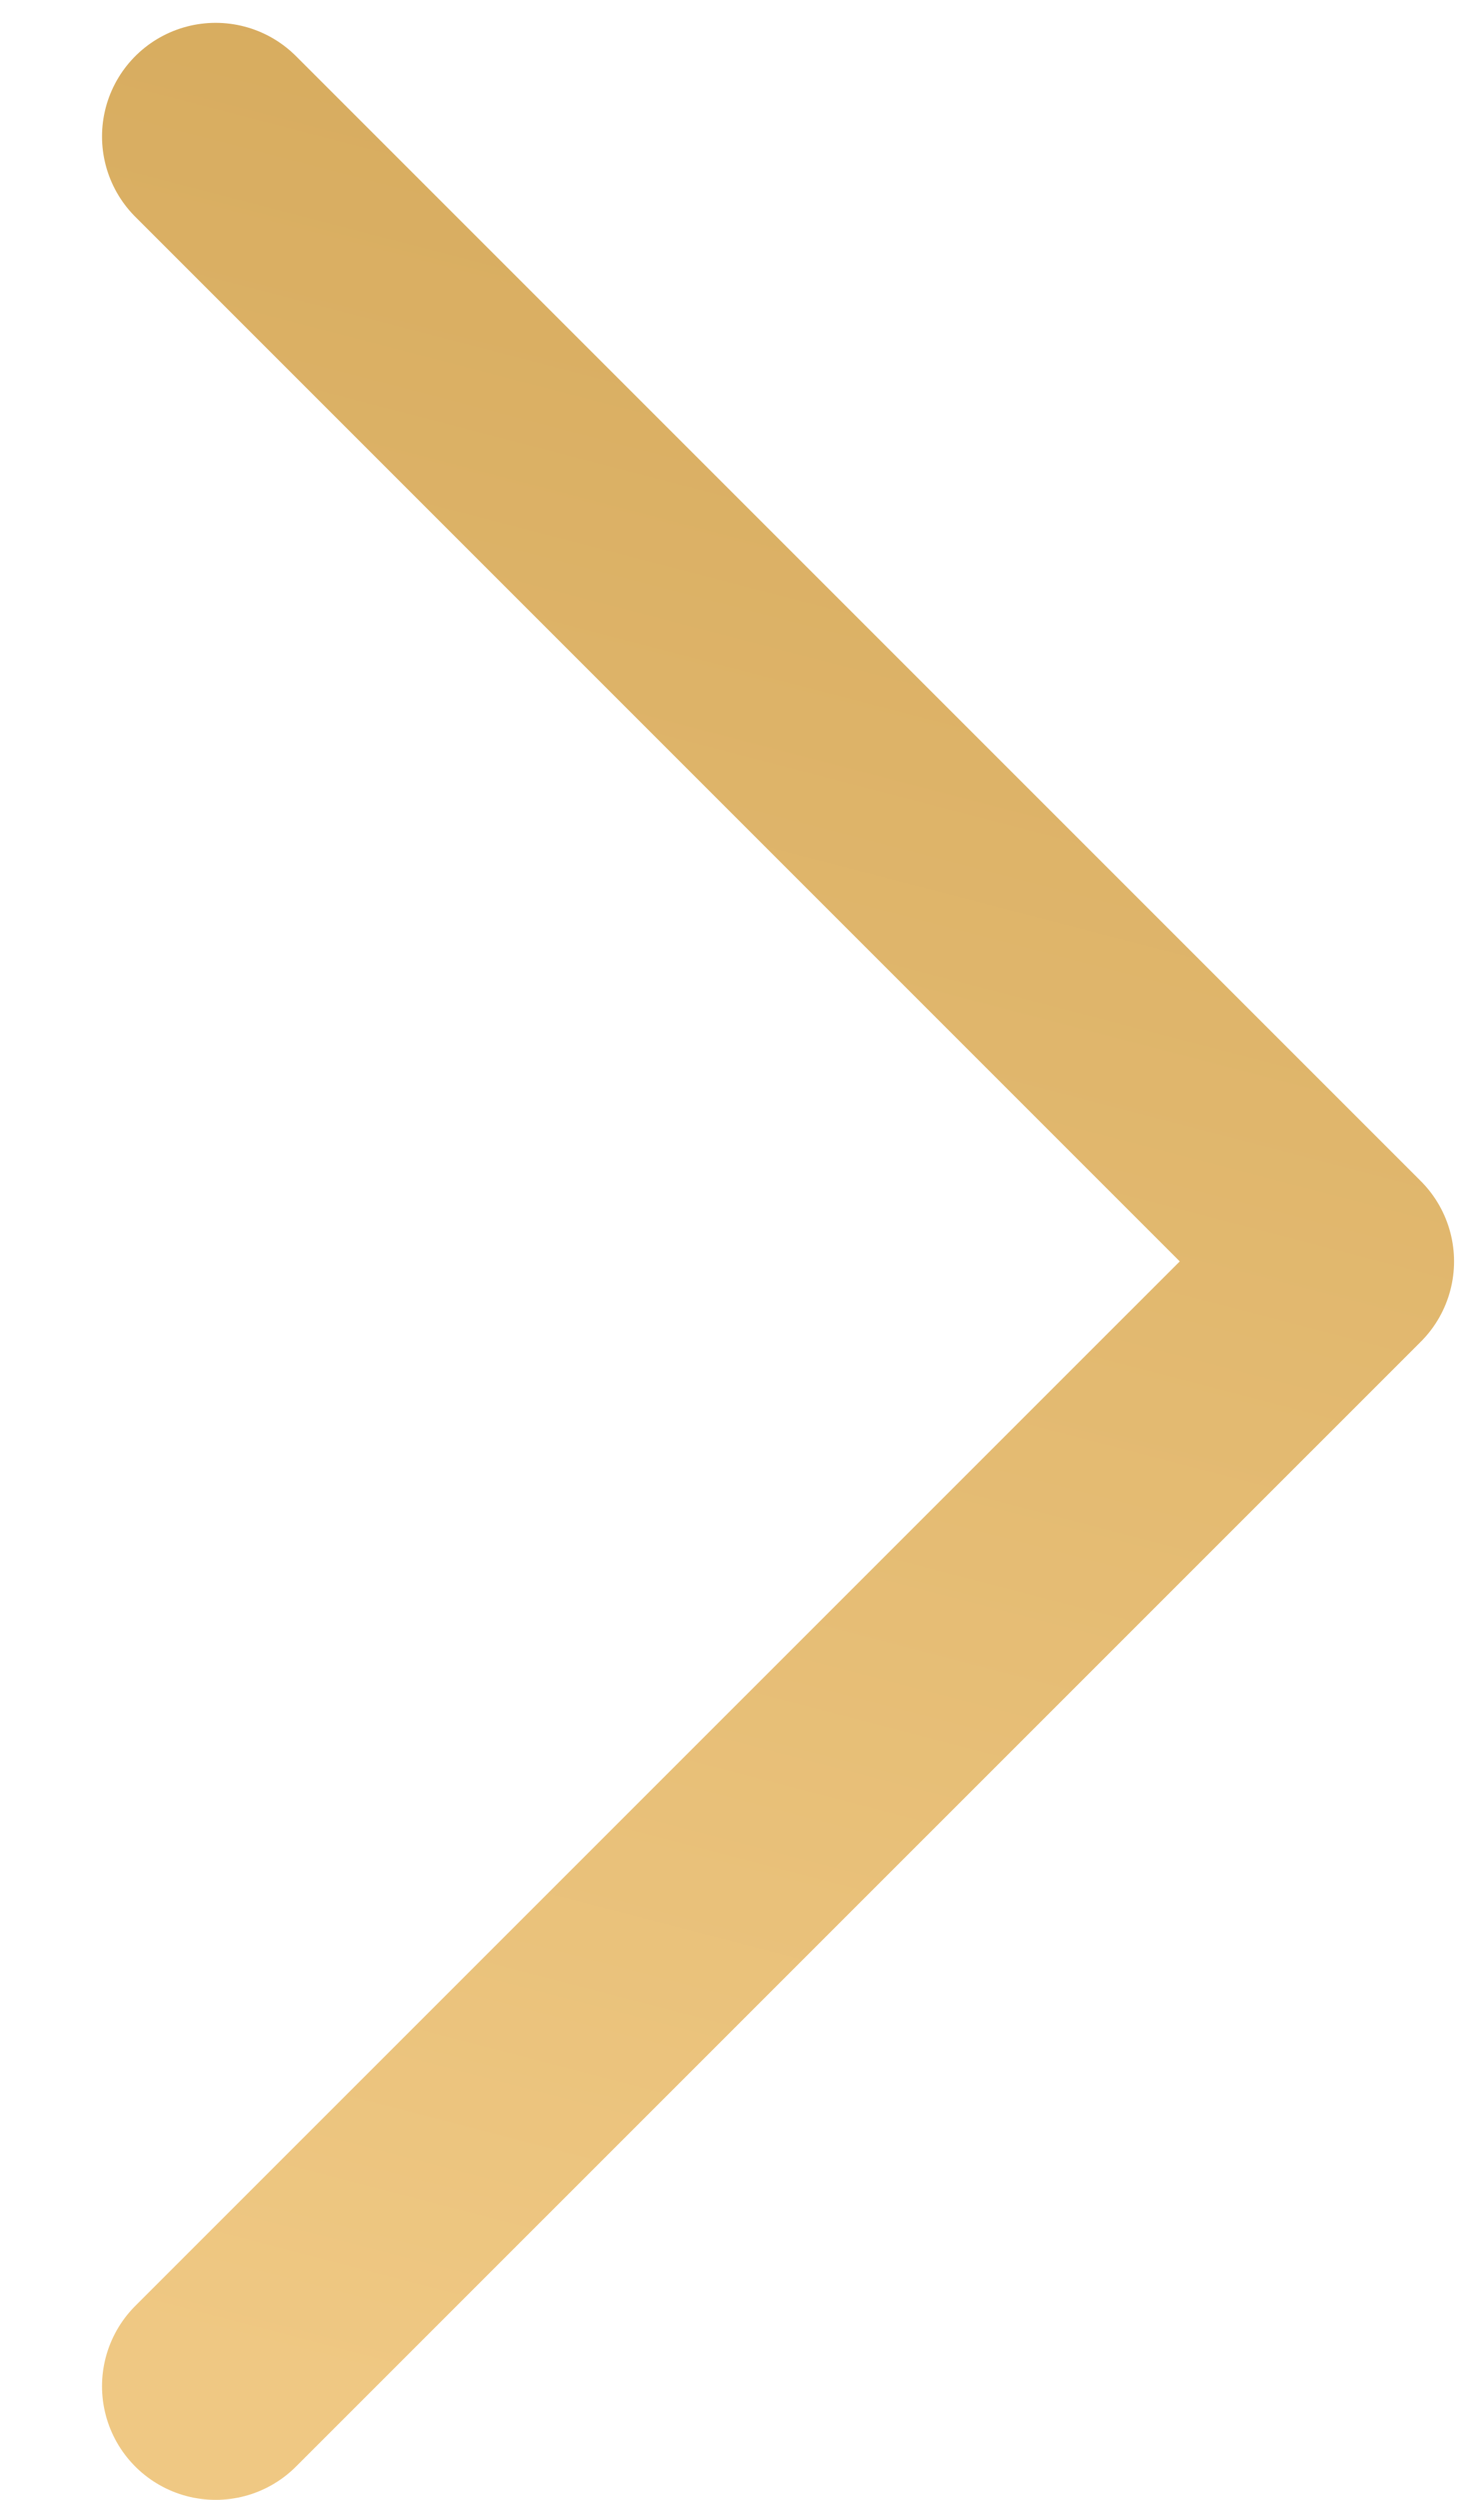 <?xml version="1.0" encoding="UTF-8"?> <svg xmlns="http://www.w3.org/2000/svg" width="13" height="22" viewBox="0 0 13 22" fill="none"> <path d="M1.898 21L11.798 11.101L1.898 1.201" stroke="url(#paint0_linear_580_11469)" stroke-width="2" stroke-linecap="round" stroke-linejoin="round"></path> <defs> <linearGradient id="paint0_linear_580_11469" x1="-3.472" y1="19.362" x2="3.645" y2="-7.934" gradientUnits="userSpaceOnUse"> <stop stop-color="#EFC883"></stop> <stop offset="1" stop-color="#CEA151"></stop> </linearGradient> </defs> </svg> 